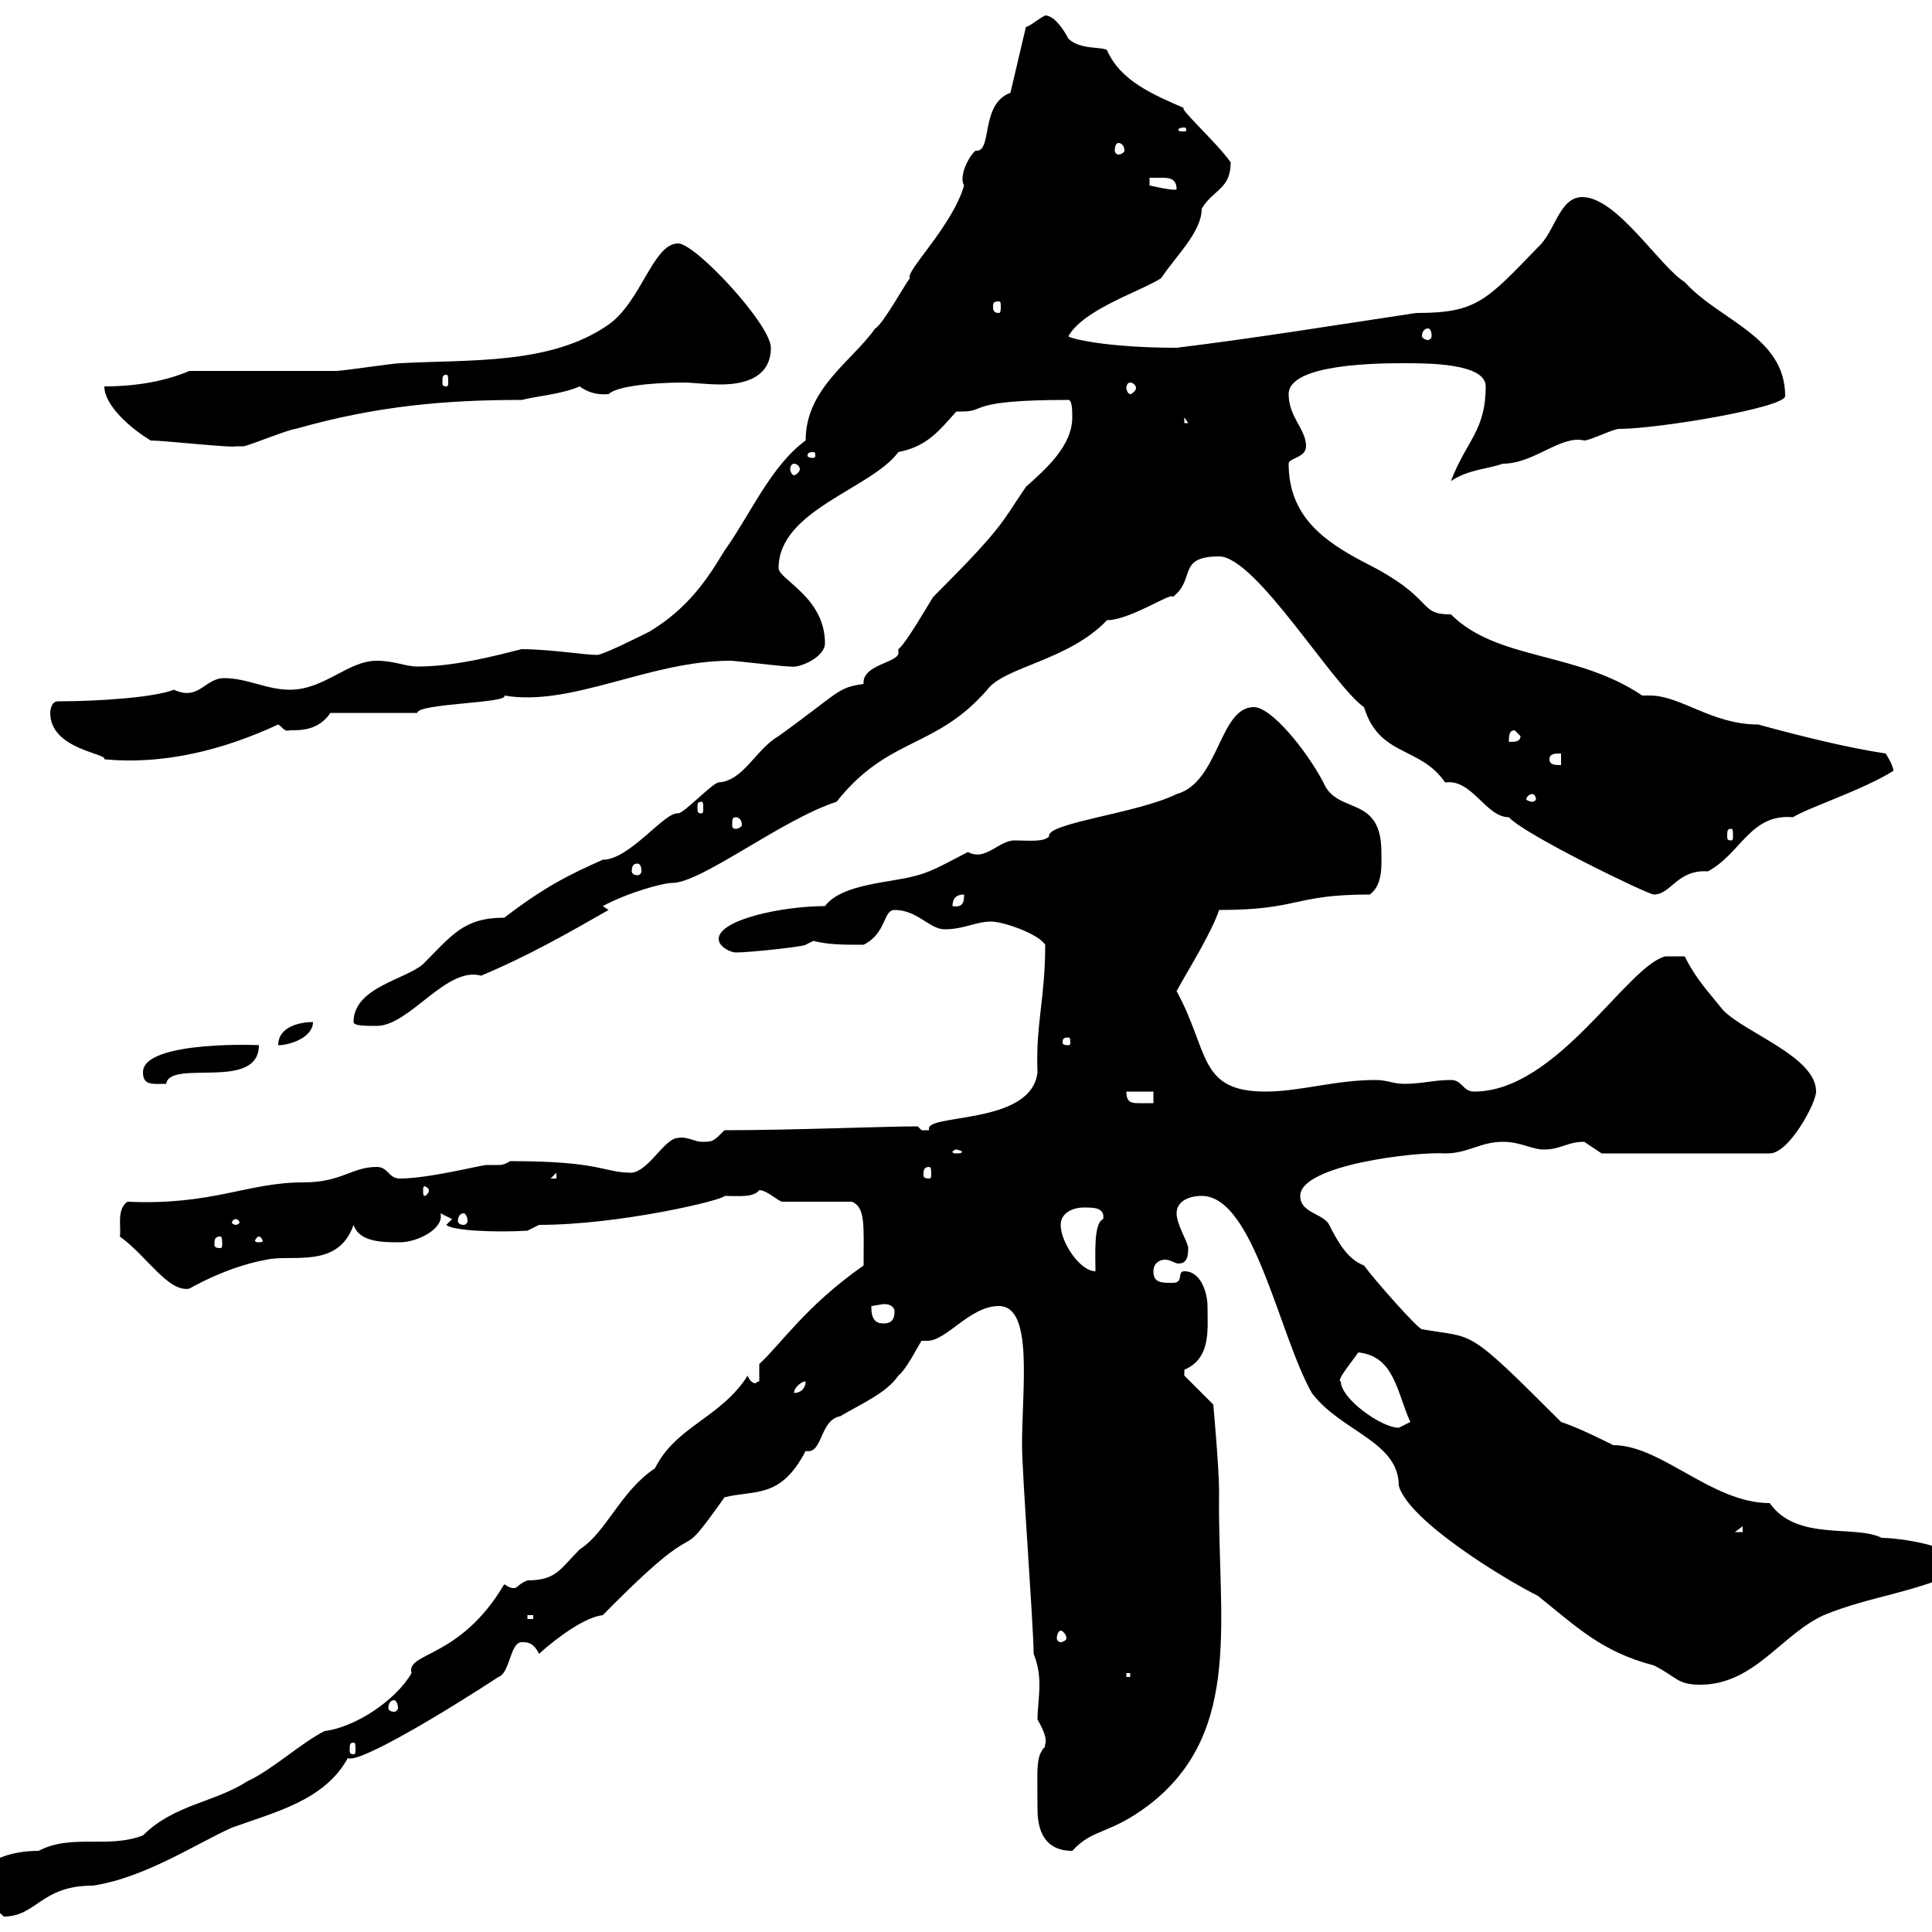 <svg xmlns="http://www.w3.org/2000/svg" xmlns:xlink="http://www.w3.org/1999/xlink" width="300" height="300"><path d="M-4.80 292.20C-4.80 292.80 0.60 297.60 0.60 297.60C5.70 297.60 6.30 292.80 14.40 292.80C22.50 291.60 30.60 286.20 36 283.80C42.60 281.40 50.40 279.60 54 273C55.80 273.90 69.60 265.50 77.40 260.40C79.20 259.80 79.20 255 81 255C81.90 255 82.80 255 83.70 256.80C86.70 254.10 90.90 251.10 93.60 250.80C111 233.10 103.80 244.80 112.50 232.50C117.30 231.30 121.20 232.80 125.10 225.30C127.80 225.90 127.20 220.50 130.50 219.90C133.50 218.10 137.70 216.30 139.50 213.60C140.70 212.70 142.50 209.10 143.10 208.20C143.10 208.20 143.40 208.20 144 208.20C147 208.20 150.60 202.80 155.10 202.80C160.50 202.80 158.70 215.40 158.70 224.40C158.70 228.90 160.50 252.60 160.50 256.80C161.10 258.30 161.40 259.80 161.40 261.60C161.40 263.40 161.10 265.50 161.10 267C163.20 270.60 162 270.90 162.30 271.20C160.80 272.70 161.10 274.50 161.10 280.80C161.10 282.90 161.40 287.40 166.50 287.40C169.80 283.80 172.20 285 178.50 280.20C193.20 268.80 189 251.10 189.30 231.60C189.30 228 188.40 218.10 188.40 218.10L183.90 213.60C183.90 213.60 183.90 213.60 183.90 212.70C188.10 210.90 187.50 206.40 187.50 202.80C187.50 201 186.60 197.40 183.90 197.40C182.70 197.40 183.90 199.20 182.10 199.20C180.30 199.20 179.10 199.20 179.10 197.40C179.10 196.20 180 195.60 180.90 195.60C181.80 195.60 182.40 196.20 183 196.20C184.20 196.20 184.50 195.30 184.50 193.80C184.50 192.90 182.70 190.20 182.70 188.40C182.70 186.60 184.50 185.70 186.60 185.70C194.70 185.70 198.60 207.30 203.70 216.30C208.20 222.30 217.20 223.80 217.20 230.70C218.70 236.10 233.40 245.10 238.80 247.80C244.80 252.60 248.70 256.50 256.80 258.60C260.40 260.40 260.40 261.60 264 261.60C272.40 261.60 276.60 253.80 283.20 250.80C290.40 247.80 298.20 247.20 304.80 243.60C304.80 240 294.60 238.80 292.20 238.80C288 236.70 279 239.40 274.80 233.40C265.80 233.40 258 224.40 250.50 224.40C248.70 223.50 245.10 221.70 242.40 220.80C227.40 205.80 229.20 207.90 220.80 206.40C220.20 206.40 213.30 198.60 211.80 196.50C209.40 195.60 207.90 193.20 206.40 190.20C205.50 188.40 201.90 188.40 201.90 185.70C201.90 180.90 219.90 178.80 224.40 179.10C228 179.10 229.80 177.30 233.40 177.30C236.10 177.30 237.90 178.50 239.70 178.50C242.40 178.50 243.30 177.30 246 177.30C246 177.30 248.70 179.10 248.70 179.10L274.80 179.10C277.80 179.10 282 171.30 282 169.50C282 164.10 271.20 160.50 267.60 156.90C265.20 153.90 263.40 152.10 261.60 148.50L258.60 148.50C252.60 150 241.80 169.50 228.90 169.50C227.10 169.50 227.10 167.70 225.30 167.70C222.60 167.70 220.80 168.30 218.10 168.30C216.30 168.30 215.40 167.70 213.60 167.70C207.30 167.70 201.90 169.50 196.50 169.50C186 169.50 187.80 163.20 182.70 153.90C184.50 150.60 188.10 144.90 189.30 141.30C201.90 141.30 200.70 138.90 212.70 138.90C214.80 137.40 214.50 134.10 214.50 132.30C214.50 123.30 207.60 126.60 205.50 121.50C202.80 116.40 197.40 109.80 194.70 109.80C189.30 109.80 189.30 121.50 182.70 123.30C176.70 126.30 162.30 127.80 162.90 129.90C162 130.80 159.60 130.50 157.50 130.50C155.10 130.50 153 133.80 150.30 132.30C147.90 133.50 144.90 135.30 142.50 135.90C138.60 137.10 130.80 137.10 128.10 140.70C121.50 140.70 111.60 142.80 111.60 145.80C111.60 147 113.40 147.90 114.30 147.90C116.40 147.90 124.80 147 125.10 146.70L126.30 146.10C128.70 146.70 130.80 146.70 134.10 146.70C137.70 144.90 137.10 141.30 138.90 141.30C142.50 141.30 144.30 144.30 146.70 144.30C149.70 144.30 151.50 143.10 153.90 143.10C155.70 143.10 161.10 144.90 162.30 146.70C162.30 155.10 160.80 159 161.10 166.50C160.20 174.90 143.10 172.80 144.30 175.50C144.30 175.50 144.30 175.50 143.10 175.50C143.10 175.50 142.50 174.90 142.50 174.90C137.40 174.90 123 175.50 112.50 175.50C110.70 177.30 110.70 177.30 108.90 177.30C108 177.30 106.50 176.40 105.30 176.70C103.20 176.70 100.80 181.80 98.10 182.10C93.60 182.10 93.60 180.30 79.20 180.30C78.30 180.90 77.70 180.90 77.40 180.90C76.50 180.90 76.20 180.90 75.60 180.90C74.70 180.90 66.60 183 62.10 183C60.30 183 60.30 181.20 58.50 181.20C54.60 181.20 53.10 183.60 47.10 183.60C38.40 183.60 33 187.20 19.80 186.60C18 187.80 18.90 190.80 18.60 192C22.80 195 26.10 200.70 29.40 200.10C31.50 198.90 36.30 196.50 41.40 195.60C45.30 194.70 52.50 197.10 54.90 190.20C55.80 192.90 59.40 192.90 62.10 192.90C64.80 192.90 69 190.80 68.40 188.40C68.40 188.40 70.20 189.30 70.20 189.30C70.20 189.30 69.30 190.20 69.30 190.20C70.20 191.10 76.80 191.40 81.90 191.10L83.70 190.20C96.30 190.20 112.50 186.30 112.50 185.70C114.60 185.70 117 186 117.90 184.80C119.10 184.80 120.90 186.60 121.50 186.60L132.30 186.60C134.40 187.50 134.10 190.20 134.10 196.50C125.10 202.80 121.20 208.80 117.90 211.80L117.90 214.50C117.60 214.50 117.30 214.80 117.30 214.80C117 214.80 116.40 214.50 116.10 213.60C111.90 220.20 105 221.40 101.70 228C96.30 231.60 94.20 237.90 90 240.60C87 243.60 86.40 245.40 81.90 245.40C80.40 246 80.40 246.60 79.80 246.60C79.50 246.60 79.20 246.60 78.30 246C71.40 257.70 63 256.50 63.90 259.80C61.50 264 55.20 268.20 50.40 268.80C46.80 270.60 42.30 274.80 38.40 276.60C33.30 279.90 27 280.20 22.20 285C16.80 287.10 11.10 284.70 6 287.40C-2.70 287.40-4.80 292.80-4.80 292.20ZM54.90 270.60C55.20 270.60 55.20 270.90 55.20 271.80C55.20 272.10 55.20 272.40 54.90 272.40C54.30 272.40 54.30 272.10 54.30 271.80C54.30 270.90 54.30 270.60 54.90 270.60ZM61.20 264C61.50 264 61.80 264.60 61.80 265.20C61.80 265.50 61.50 265.80 61.20 265.80C60.60 265.80 60.30 265.50 60.30 265.20C60.30 264.60 60.60 264 61.20 264ZM174.90 259.80L175.50 259.80L175.50 260.40L174.90 260.40ZM164.70 253.20C165 253.20 165.60 253.80 165.60 254.40C165.60 254.70 165 255 164.70 255C164.40 255 164.10 254.70 164.10 254.40C164.10 253.80 164.40 253.20 164.70 253.20ZM81.90 250.80L82.80 250.80L82.80 251.40L81.90 251.40ZM270.60 237L270.60 237.90L269.40 237.90ZM208.20 214.50C207.30 214.50 210.60 210.60 210.90 210C216.60 210.60 216.90 216.30 219 220.80C219 220.80 217.20 221.70 217.20 221.70C214.50 221.70 208.20 217.20 208.20 214.50ZM125.10 214.50C125.10 215.40 124.50 216.30 123.30 216.30C123.30 215.40 124.50 214.50 125.10 214.50ZM135.30 202.80C135.60 202.80 136.80 202.50 137.40 202.50C138 202.50 138.90 202.80 138.90 203.70C138.90 205.50 137.70 205.50 137.10 205.50C135.30 205.50 135.30 203.70 135.30 202.80ZM164.70 190.20C164.70 188.40 166.50 187.50 168.30 187.50C169.80 187.50 171.60 187.50 171.30 189.30C169.80 189.90 170.10 194.70 170.10 197.40C167.70 197.40 164.70 192.90 164.70 190.20ZM34.20 192C34.50 192 34.50 192.60 34.50 193.20C34.50 193.50 34.50 193.80 34.20 193.80C33.30 193.80 33.30 193.50 33.30 193.20C33.30 192.60 33.30 192 34.20 192ZM40.20 192C40.50 192 40.80 192.60 40.80 192.60C40.80 192.90 40.50 192.90 40.20 192.90C39.90 192.90 39.60 192.90 39.60 192.60C39.60 192.60 39.90 192 40.20 192ZM36.60 189.30C36.90 189.30 37.20 189.60 37.20 189.90C37.20 189.90 36.90 190.20 36.60 190.20C36.30 190.20 36 189.90 36 189.90C36 189.60 36.30 189.30 36.60 189.30ZM72 188.40C72.30 188.40 72.60 189 72.60 189.60C72.60 189.90 72.30 190.20 72 190.20C71.40 190.20 71.10 189.90 71.10 189.60C71.10 189 71.40 188.40 72 188.40ZM66.60 184.80C66.60 185.40 66 185.70 66 185.70C65.70 185.70 65.70 185.40 65.70 184.80C65.70 184.50 65.70 184.20 66 184.20C66 184.20 66.60 184.50 66.60 184.80ZM86.40 182.10L86.40 183L85.50 183ZM144.30 181.20C144.60 181.20 144.60 181.80 144.60 182.40C144.60 182.70 144.60 183 144.30 183C143.40 183 143.40 182.70 143.40 182.40C143.40 181.80 143.40 181.20 144.30 181.20ZM148.50 178.50C148.80 178.50 149.40 178.80 149.40 178.80C149.40 179.10 148.80 179.10 148.50 179.10C148.20 179.10 147.90 179.10 147.90 178.80C147.90 178.80 148.20 178.50 148.50 178.50ZM174.90 169.50L179.10 169.50L179.10 171.30C178.50 171.30 177.60 171.30 177 171.30C175.80 171.30 174.90 171.30 174.90 169.50ZM22.20 166.50C22.20 168.60 23.70 168.30 25.80 168.30C26.40 164.40 40.20 169.50 40.20 162.30C41.40 162.30 22.20 161.40 22.20 166.50ZM165.90 161.10C166.20 161.10 166.20 161.40 166.20 162C166.20 162 166.20 162.30 165.90 162.30C165 162.30 165 162 165 162C165 161.40 165 161.10 165.90 161.10ZM48.60 158.70C46.80 158.70 43.20 159.30 43.20 162.30C45 162.30 48.60 161.10 48.60 158.70ZM54.90 158.70C54.90 159.30 56.70 159.30 58.50 159.30C63.60 159.30 69.30 150 74.70 151.50C81.90 148.50 88.20 144.90 94.50 141.30L93.60 140.70C97.50 138.60 102.90 137.10 104.40 137.10C108.90 137.10 121.50 127.20 129.90 124.50C138 114.30 145.20 116.40 153.30 107.10C156 103.50 165.90 102.60 171.90 96.30C175.50 96.30 182.10 91.80 182.10 92.70C185.70 90 182.70 86.40 189.30 86.40C195 86.40 207 106.50 211.80 109.80C214.20 117.60 220.50 115.80 224.40 121.50C228.60 120.90 230.70 126.90 234.30 126.90C236.70 129.60 255.90 138.90 256.80 138.90C259.50 138.90 260.40 135 265.20 135.30C270.30 132.60 271.80 126.30 278.40 126.90C280.80 125.40 289.20 122.70 294 119.70C294 118.80 292.80 117 292.80 117C286.80 116.10 279.60 114.30 273 112.50C265.80 112.50 261 108 256.20 108C255.90 108 255.60 108 255 108C244.80 101.10 232.50 102.60 225.30 95.40C219.90 95.40 223.20 93 211.80 87.30C205.50 84 200.10 80.10 200.10 72C200.10 71.10 202.80 71.10 202.80 69.30C202.80 66.60 200.10 64.80 200.10 61.20C200.10 56.40 214.50 56.40 218.10 56.40C221.70 56.40 230.70 56.40 230.70 60C230.70 66.90 227.70 68.40 225.30 74.70C228 72.90 230.70 72.90 233.40 72C238.20 72 242.40 67.50 246 68.40C246.90 68.40 250.50 66.60 251.40 66.60C257.40 66.60 277.20 63.30 277.20 61.50C277.20 52.20 267 49.80 261.60 43.80C257.70 41.40 251.10 30.60 245.70 30.60C242.10 30.60 241.50 36 238.80 38.40C230.70 46.80 229.20 48.60 219.90 48.60C207.90 50.40 195 52.50 182.70 54C171.60 54 165.90 52.50 165.90 52.20C168.30 48 177 45.30 180.30 43.20C182.70 39.60 186.60 36 186.60 32.40C188.40 29.40 191.10 29.40 191.10 25.20C189 22.20 182.70 16.50 183.90 16.80C179.10 14.70 174 12.60 171.90 7.80C171.30 7.20 167.70 7.80 165.90 6C165.90 6 164.10 2.40 162.30 2.40C161.10 3 160.20 3.90 159.30 4.20L156.90 14.40C152.10 16.20 154.20 23.70 151.50 23.40C150.60 24 148.80 27.30 149.70 28.80C147.90 35.10 140.40 42.30 141.30 43.20C140.70 43.80 137.10 50.40 135.90 51C132.30 56.10 125.10 60.30 125.10 68.40C119.70 72.30 116.40 80.10 112.50 85.50C109.80 90 106.80 94.50 100.80 98.10C99 99 93.60 101.70 92.70 101.70C90.90 101.70 85.20 100.80 81 100.80C77.40 101.70 70.80 103.50 64.80 103.50C63 103.50 61.20 102.60 58.50 102.60C54 102.60 50.40 107.10 45 107.10C41.40 107.10 38.40 105.30 34.80 105.30C31.80 105.30 30.90 108.90 27 107.10C24 108.30 15.30 108.90 9 108.90C7.80 108.90 7.80 110.70 7.80 110.70C7.80 116.40 16.80 117 16.20 117.90C25.50 118.80 34.80 116.40 43.20 112.50C43.80 112.80 44.10 113.70 45 113.40C46.80 113.40 49.50 113.40 51.30 110.70L64.80 110.70C64.80 109.20 79.20 109.20 78.30 108C88.80 109.80 100.80 102.60 113.40 102.60C114.30 102.60 121.50 103.50 122.70 103.50C124.20 103.80 128.10 102 128.10 99.90C128.10 92.70 120.90 90 120.90 88.20C120.90 79.20 135.30 75.90 139.50 70.20C144 69.30 145.80 66.90 148.50 63.90C148.50 63.90 148.80 63.90 149.40 63.90C153.30 63.90 150 62.10 165.90 62.10C166.50 62.10 166.50 63.90 166.50 64.80C166.50 69.30 162.30 72.90 159.30 75.60C155.40 81.30 156 81.60 144.90 92.70C144.30 93.60 140.70 99.90 139.50 100.80C139.50 101.10 139.50 101.10 139.50 101.40C139.50 102.90 133.80 103.20 134.10 106.20C129.90 106.80 130.50 107.40 120.90 114.30C117.30 116.40 115.50 121.20 111.60 121.50C110.70 121.50 106.20 126.30 105.30 126.30C103.20 126 97.80 133.50 93.60 133.50C88.20 135.90 84.60 137.70 78.30 142.50C72 142.50 70.20 145.20 65.70 149.70C63 152.10 54.90 153.30 54.90 158.70ZM149.70 138.90C149.70 139.80 149.70 141 147.90 140.70C147.90 139.50 148.50 138.90 149.70 138.90ZM99 134.10C99.30 134.10 99.60 134.40 99.60 135.30C99.60 135.60 99.30 135.90 99 135.90C98.40 135.90 98.10 135.60 98.10 135.30C98.10 134.40 98.40 134.10 99 134.10ZM268.80 128.70C269.10 128.70 269.10 129 269.10 129.90C269.10 130.20 269.10 130.50 268.80 130.50C268.20 130.50 268.20 130.20 268.20 129.90C268.20 129 268.20 128.70 268.80 128.70ZM114.30 126.90C114.60 126.90 115.20 127.20 115.20 128.10C115.20 128.40 114.60 128.70 114.30 128.70C113.70 128.70 113.70 128.40 113.70 128.10C113.70 127.20 113.70 126.90 114.30 126.90ZM108.90 124.50C109.20 124.50 109.20 124.80 109.20 125.40C109.20 126 109.20 126.30 108.90 126.30C108.30 126.30 108.30 126 108.30 125.40C108.30 124.80 108.30 124.50 108.90 124.50ZM237.90 123.30C238.20 123.30 238.50 123.60 238.50 124.20C238.50 124.20 238.20 124.50 237.90 124.50C237.60 124.50 237 124.20 237 124.20C237 123.60 237.60 123.30 237.90 123.30ZM240.60 117.90C240.60 117 241.50 117 242.40 117L242.40 118.80C241.50 118.80 240.60 118.80 240.60 117.90ZM235.20 113.40L236.10 114.30C236.10 115.20 235.20 115.20 234.30 115.20C234.30 114.30 234.30 113.40 235.20 113.40ZM123.30 72C123.60 72 124.20 72.30 124.20 72.90C124.20 73.20 123.60 73.80 123.30 73.80C123 73.80 122.70 73.20 122.70 72.90C122.70 72.30 123 72 123.30 72ZM126.30 70.20C126.60 70.20 126.60 70.50 126.60 70.80C126.60 70.80 126.60 71.10 126.30 71.10C125.40 71.10 125.40 70.80 125.40 70.80C125.40 70.50 125.40 70.20 126.30 70.20ZM23.40 68.40C25.50 68.40 36.30 69.60 36.60 69.30C36.60 69.30 37.80 69.30 37.80 69.30C38.40 69.30 45 66.60 45.90 66.60C58.50 63 69.30 62.10 81 62.10C83.40 61.50 87.30 61.20 90 60C92.10 61.50 93.90 61.20 94.50 61.20C95.70 60 101.10 59.40 106.20 59.40C107.40 59.40 109.80 59.70 111.90 59.70C115.80 59.70 119.70 58.50 119.70 54C119.70 50.40 108 37.80 105.30 37.80C101.40 37.80 99.60 46.80 94.50 50.40C85.50 56.70 72.90 55.80 62.10 56.40C61.20 56.40 53.10 57.60 52.20 57.60C48.60 57.60 33 57.60 29.40 57.60C25.20 59.40 20.40 60 16.20 60C16.20 63 20.40 66.60 23.40 68.40ZM183.90 64.80L184.50 65.70L183.90 65.70ZM175.50 59.40C175.80 59.40 176.40 59.70 176.40 60.30C176.40 60.60 175.80 61.20 175.50 61.20C175.20 61.20 174.90 60.60 174.90 60.30C174.90 59.70 175.20 59.40 175.50 59.40ZM69.30 58.20C69.60 58.20 69.60 58.50 69.60 59.40C69.60 59.70 69.60 60 69.30 60C68.70 60 68.70 59.70 68.70 59.40C68.70 58.50 68.70 58.20 69.30 58.20ZM221.70 51C222 51 222.30 51.30 222.30 52.20C222.30 52.50 222 52.80 221.70 52.80C221.40 52.80 220.80 52.50 220.80 52.20C220.80 51.30 221.40 51 221.70 51ZM155.10 46.80C155.40 46.80 155.40 47.10 155.40 47.70C155.40 48 155.40 48.60 155.10 48.60C154.20 48.60 154.20 48 154.20 47.70C154.20 47.10 154.20 46.80 155.10 46.80ZM178.50 27.60C179.10 27.60 180 27.60 180.60 27.60C181.80 27.60 182.70 27.90 182.70 29.40C182.40 29.70 178.50 28.80 178.50 28.80ZM173.70 22.20C174 22.20 174.60 22.50 174.60 23.40C174.60 23.70 174 24 173.70 24C173.40 24 173.10 23.70 173.10 23.40C173.10 22.50 173.40 22.20 173.70 22.20ZM183.90 19.80C184.20 19.80 184.20 20.10 184.20 20.10C184.20 20.40 184.20 20.40 183.90 20.40C183 20.40 183 20.40 183 20.10C183 20.10 183 19.80 183.90 19.80Z"/></svg>